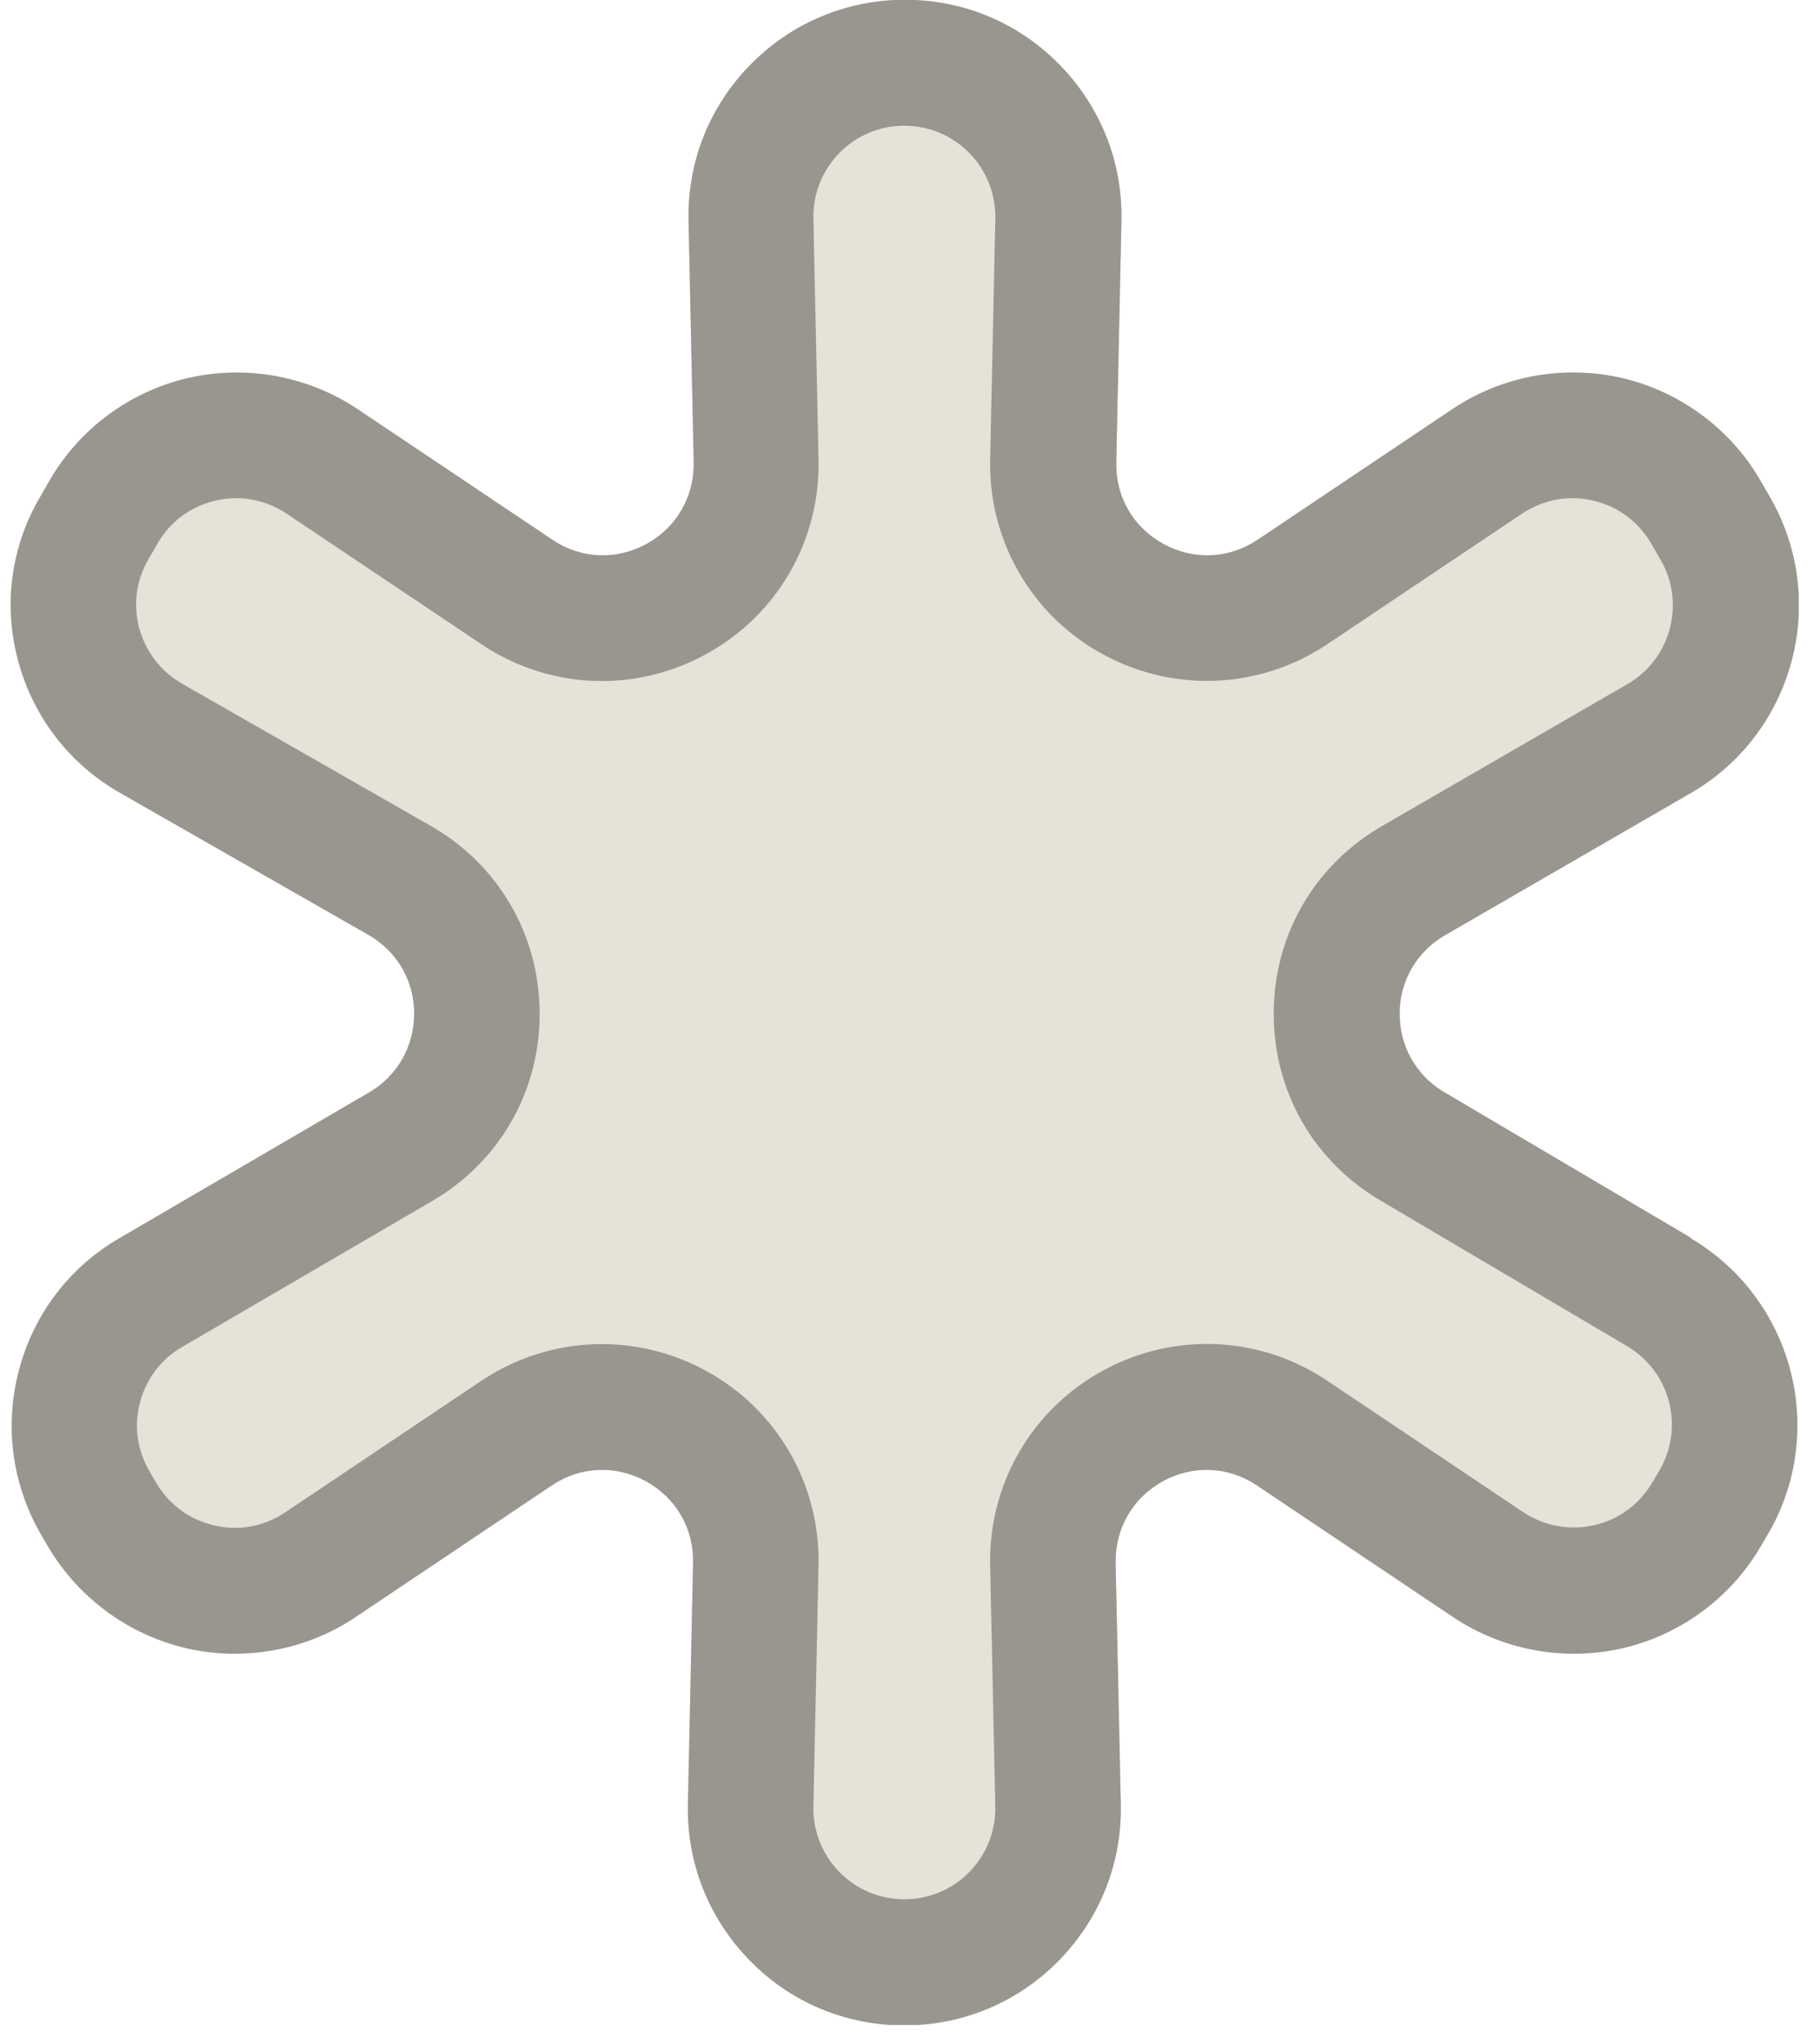 <svg width="57" height="64" viewBox="0 0 57 64" fill="none" xmlns="http://www.w3.org/2000/svg">
<g id="Camada_1" clip-path="url(#clip0_672_1707)">
<path id="Vector" d="M52.974 38.767L45.234 34.198C44.354 33.681 43.83 32.753 43.837 31.732C43.837 30.711 44.374 29.79 45.261 29.28L52.954 24.832C56.185 22.964 57.301 18.812 55.44 15.574L55.144 15.063C54.21 13.437 52.624 12.261 50.804 11.838C48.983 11.415 47.041 11.764 45.483 12.812L39.389 16.897C38.489 17.502 37.387 17.549 36.439 17.032C35.492 16.514 34.934 15.554 34.961 14.472L35.122 6.92C35.163 5.079 34.471 3.346 33.188 2.029C31.898 0.712 30.177 -0.007 28.343 -0.007C26.509 -0.007 24.782 0.719 23.499 2.029C22.209 3.346 21.524 5.079 21.564 6.92L21.725 14.472C21.746 15.554 21.195 16.508 20.247 17.032C19.3 17.549 18.191 17.502 17.298 16.897L11.204 12.812C9.645 11.771 7.71 11.415 5.883 11.838C4.055 12.261 2.477 13.437 1.543 15.063L1.26 15.554C0.333 17.133 0.098 18.967 0.575 20.713C1.052 22.467 2.181 23.925 3.76 24.825L11.54 29.273C12.434 29.784 12.971 30.704 12.971 31.732C12.971 32.76 12.447 33.687 11.56 34.205L3.733 38.773C2.161 39.687 1.045 41.165 0.589 42.925C0.132 44.686 0.387 46.52 1.307 48.085L1.516 48.441C2.463 50.04 4.042 51.196 5.856 51.613C7.67 52.022 9.598 51.666 11.137 50.632L17.278 46.513C18.178 45.908 19.28 45.861 20.227 46.379C21.174 46.896 21.732 47.857 21.705 48.939L21.544 56.49C21.504 58.331 22.196 60.065 23.479 61.382C24.762 62.698 26.489 63.417 28.323 63.417C30.157 63.417 31.884 62.692 33.167 61.382C34.451 60.065 35.143 58.331 35.102 56.49L34.941 48.939C34.921 47.857 35.472 46.903 36.419 46.379C37.367 45.861 38.475 45.908 39.369 46.513L45.51 50.632C47.055 51.666 48.976 52.022 50.79 51.613C52.604 51.203 54.183 50.047 55.131 48.441L55.352 48.065C57.254 44.847 56.179 40.675 52.954 38.773L52.974 38.767Z" fill="#E6E2D7"/>
<path id="Vector_2" d="M52.974 38.767L45.234 34.198C44.354 33.681 43.83 32.754 43.836 31.732C43.836 30.711 44.374 29.791 45.261 29.28L52.953 24.832C56.185 22.965 57.3 18.812 55.439 15.574L55.144 15.063C54.21 13.437 52.624 12.262 50.804 11.838C48.983 11.415 47.041 11.764 45.482 12.813L39.389 16.898C38.488 17.502 37.386 17.549 36.439 17.032C35.492 16.515 34.934 15.554 34.961 14.472L35.122 6.92C35.163 5.079 34.471 3.346 33.187 2.029C31.897 0.712 30.177 -0.007 28.343 -0.007C26.509 -0.007 24.782 0.719 23.499 2.029C22.209 3.346 21.524 5.079 21.564 6.92L21.725 14.472C21.745 15.554 21.194 16.508 20.247 17.032C19.3 17.549 18.191 17.502 17.298 16.898L11.204 12.813C9.645 11.771 7.71 11.415 5.883 11.838C4.055 12.262 2.476 13.437 1.542 15.063L1.26 15.554C0.333 17.133 0.098 18.967 0.575 20.714C1.052 22.467 2.181 23.925 3.76 24.826L11.54 29.273C12.433 29.784 12.971 30.704 12.971 31.732C12.971 32.76 12.447 33.688 11.56 34.205L3.733 38.773C2.16 39.687 1.045 41.165 0.588 42.926C0.131 44.686 0.387 46.52 1.307 48.086L1.515 48.442C2.463 50.041 4.042 51.196 5.856 51.613C7.67 52.023 9.598 51.667 11.137 50.632L17.277 46.513C18.178 45.909 19.28 45.862 20.227 46.379C21.174 46.896 21.732 47.857 21.705 48.939L21.544 56.491C21.503 58.331 22.195 60.065 23.479 61.382C24.762 62.699 26.489 63.417 28.323 63.417C30.157 63.417 31.884 62.692 33.167 61.382C34.45 60.065 35.142 58.331 35.102 56.491L34.941 48.939C34.921 47.857 35.472 46.903 36.419 46.379C37.366 45.862 38.475 45.909 39.368 46.513L45.509 50.632C47.054 51.667 48.976 52.023 50.79 51.613C52.604 51.203 54.183 50.047 55.13 48.442L55.352 48.065C57.254 44.847 56.178 40.675 52.953 38.773L52.974 38.767ZM47.713 47.353L41.572 43.235C39.462 41.817 36.768 41.696 34.538 42.919C32.307 44.135 30.957 46.473 31.01 49.013L31.172 56.565C31.185 57.337 30.896 58.063 30.359 58.614C29.821 59.165 29.096 59.467 28.323 59.467C27.55 59.467 26.831 59.165 26.287 58.614C25.75 58.063 25.461 57.337 25.474 56.565L25.636 49.013C25.689 46.473 24.339 44.135 22.108 42.919C19.878 41.703 17.183 41.824 15.074 43.235L8.933 47.353C8.274 47.797 7.488 47.944 6.716 47.763C5.943 47.588 5.298 47.118 4.895 46.433L4.687 46.077C4.297 45.418 4.19 44.652 4.384 43.913C4.579 43.174 5.043 42.556 5.708 42.173L13.535 37.605C15.652 36.368 16.915 34.164 16.901 31.712C16.888 29.26 15.611 27.07 13.481 25.854L5.701 21.406C5.043 21.029 4.566 20.411 4.364 19.679C4.163 18.947 4.263 18.174 4.646 17.516L4.929 17.025C5.325 16.333 5.97 15.856 6.749 15.675C7.522 15.493 8.315 15.641 8.98 16.085L15.074 20.169C17.183 21.587 19.878 21.708 22.108 20.485C24.339 19.269 25.689 16.931 25.636 14.392L25.474 6.84C25.461 6.067 25.75 5.341 26.287 4.791C26.825 4.24 27.55 3.937 28.323 3.937C29.096 3.937 29.814 4.24 30.359 4.791C30.896 5.341 31.185 6.074 31.172 6.84L31.01 14.392C30.957 16.931 32.307 19.269 34.538 20.485C36.768 21.701 39.462 21.581 41.572 20.169L47.666 16.085C48.331 15.641 49.117 15.493 49.897 15.675C50.676 15.856 51.321 16.34 51.717 17.025L52.013 17.536C52.792 18.893 52.329 20.633 50.971 21.419L43.279 25.867C41.169 27.09 39.899 29.273 39.892 31.712C39.879 34.151 41.129 36.348 43.225 37.584L50.965 42.153C52.315 42.953 52.765 44.699 51.966 46.05L51.744 46.426C51.341 47.105 50.696 47.582 49.923 47.756C49.151 47.931 48.365 47.783 47.706 47.346L47.713 47.353Z" fill="#99968F"/>
</g>
<defs>
<clipPath id="clip0_672_1707">
<rect width="56" height="63.404" fill="white" transform="translate(0.333)"/>
</clipPath>
</defs>
</svg>
